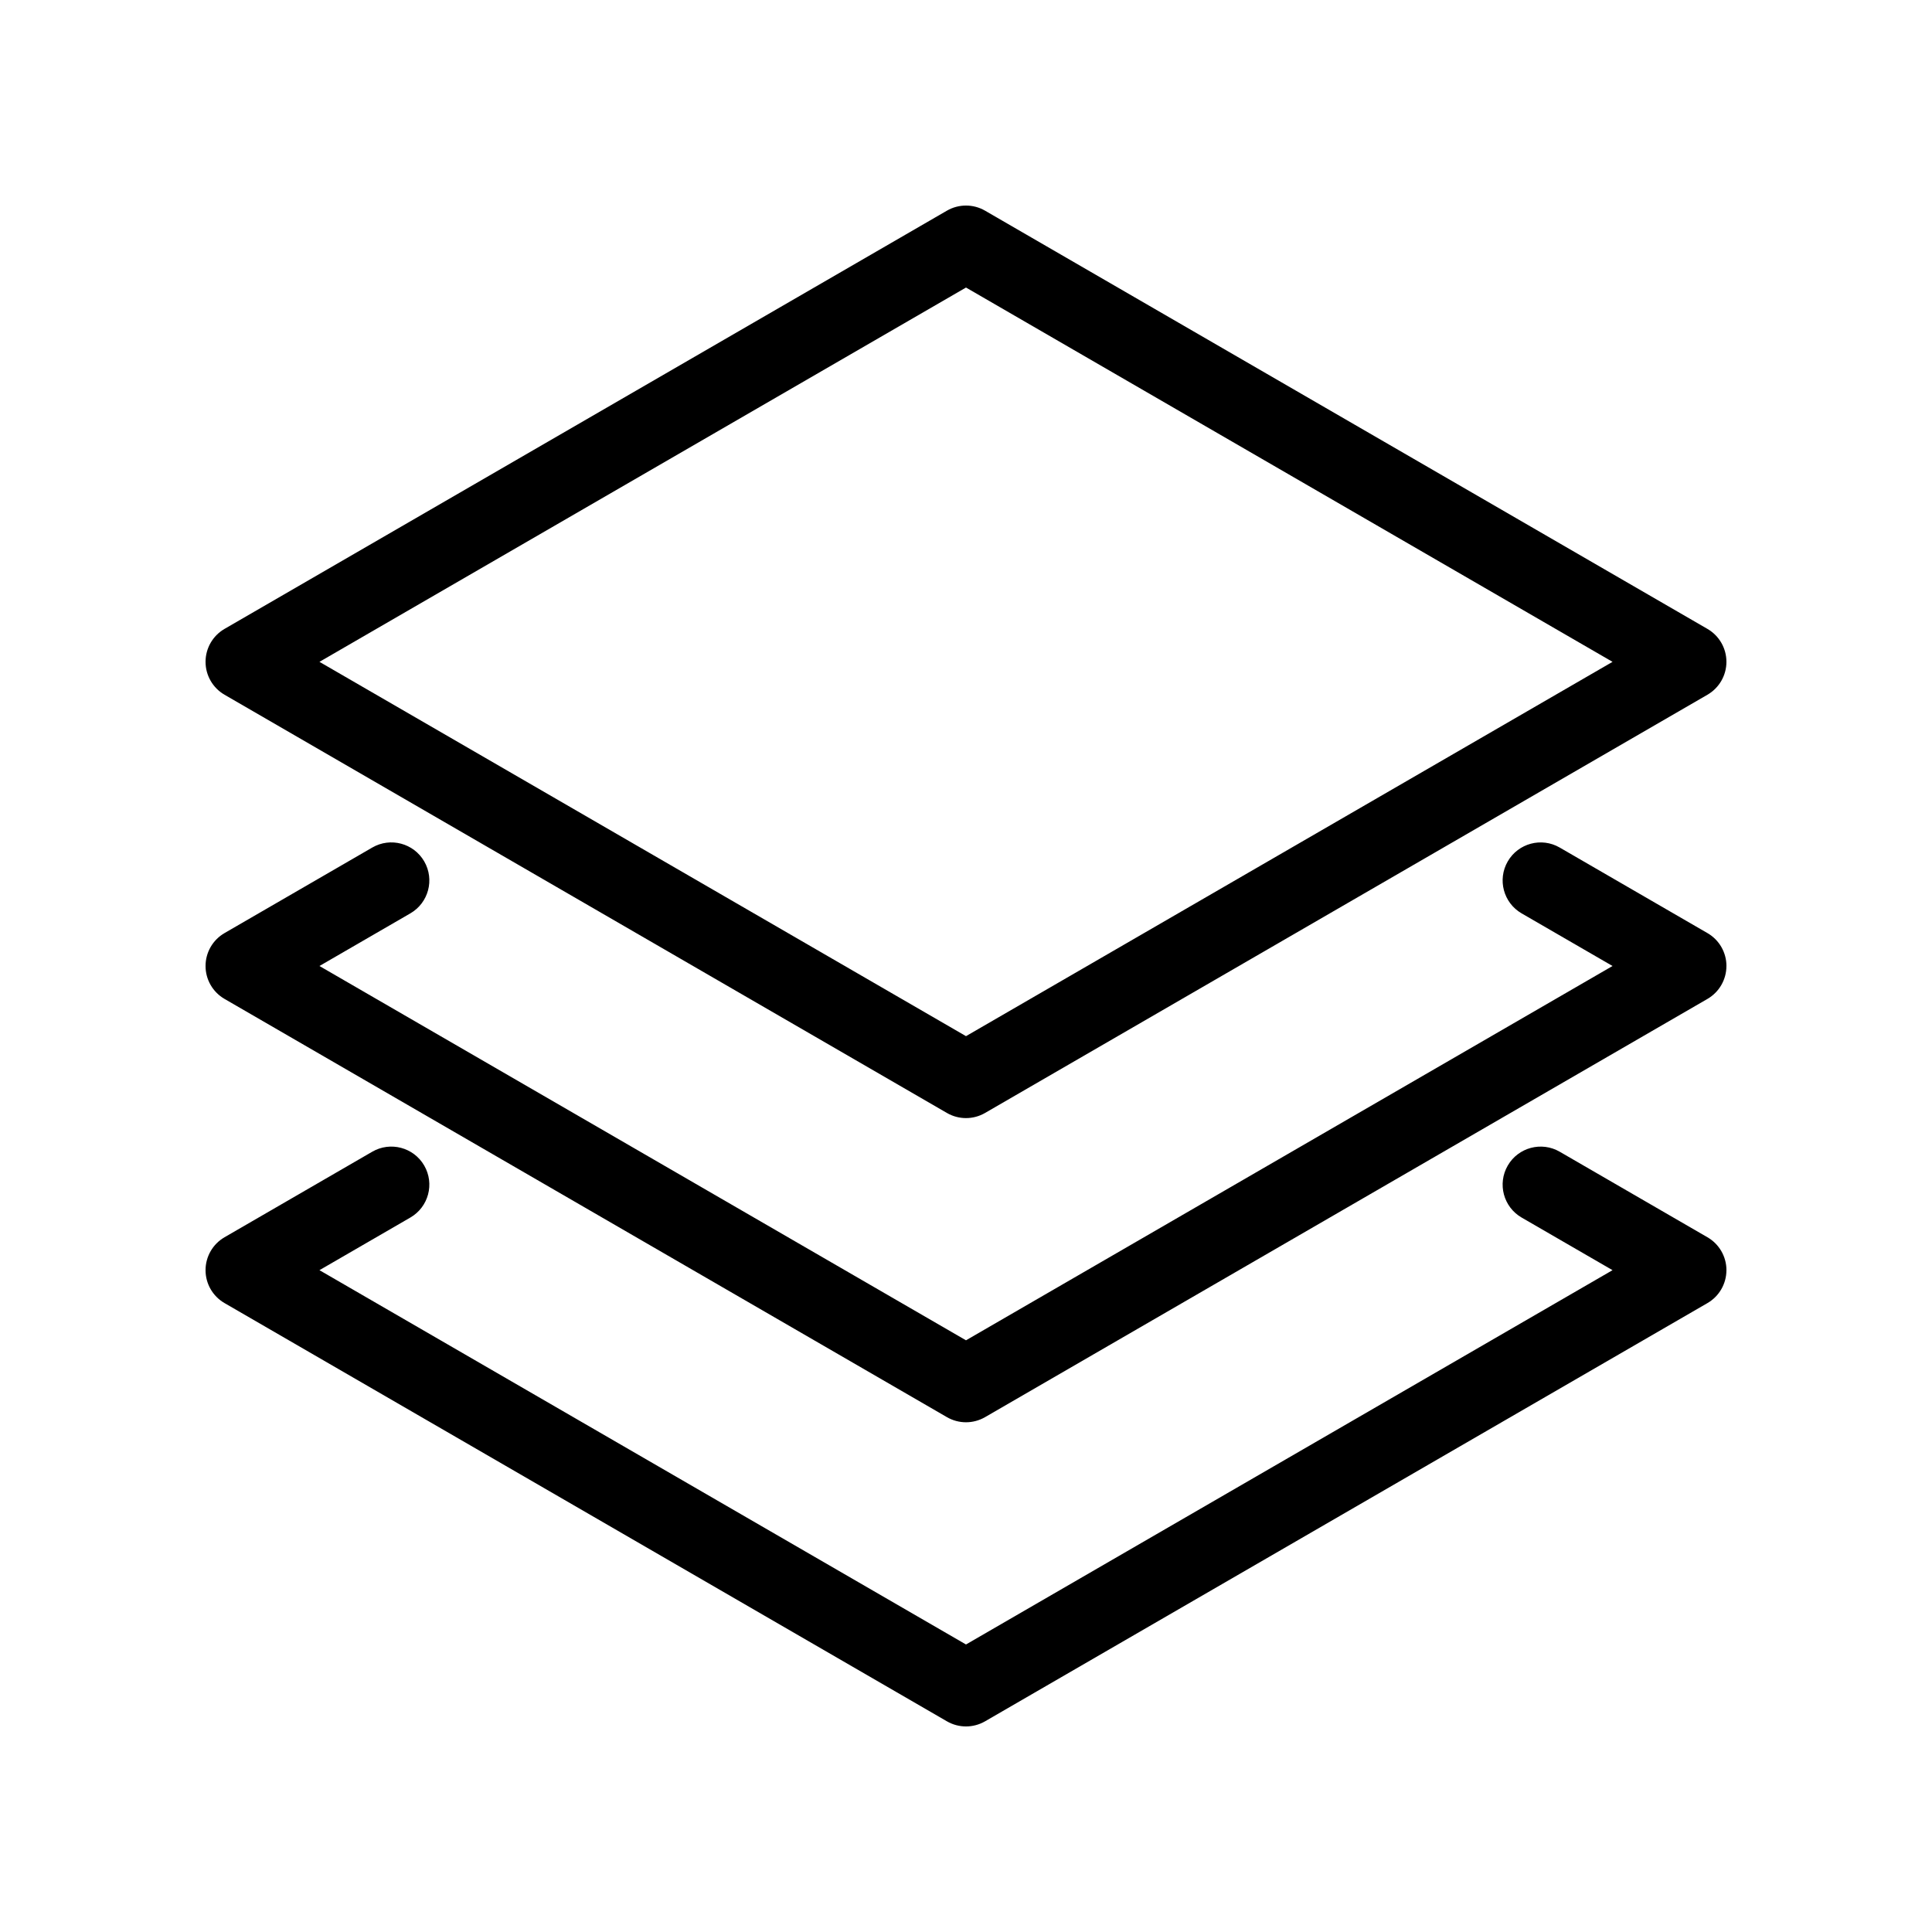 <?xml version="1.0" encoding="UTF-8"?>
<!-- Uploaded to: ICON Repo, www.svgrepo.com, Generator: ICON Repo Mixer Tools -->
<svg fill="#000000" width="800px" height="800px" version="1.1" viewBox="144 144 512 512" xmlns="http://www.w3.org/2000/svg">
 <path d="m203.5 328.11 191.45 110.84c1.559 0.902 3.301 1.355 5.047 1.355 1.742 0 3.488-0.453 5.047-1.355l191.45-110.84c3.113-1.805 5.027-5.125 5.027-8.719 0-3.598-1.914-6.918-5.027-8.723l-191.45-110.84c-3.117-1.805-6.977-1.805-10.098 0l-191.45 110.84c-3.109 1.805-5.023 5.125-5.023 8.723 0 3.594 1.914 6.914 5.027 8.719zm196.5-107.91 171.34 99.195-171.34 99.195-171.34-99.195zm201.52 179.8c0 3.598-1.914 6.918-5.027 8.723l-191.45 110.84c-1.562 0.898-3.305 1.352-5.047 1.352s-3.488-0.453-5.047-1.355l-191.45-110.84c-3.113-1.805-5.027-5.121-5.027-8.719s1.914-6.918 5.027-8.723l39.156-22.672c4.82-2.793 10.977-1.145 13.77 3.672 2.785 4.816 1.145 10.977-3.672 13.77l-24.094 13.953 171.34 99.195 171.34-99.195-24.098-13.949c-4.816-2.793-6.457-8.953-3.672-13.77s8.953-6.465 13.77-3.672l39.156 22.672c3.117 1.801 5.031 5.121 5.031 8.719zm0 80.609c0 3.598-1.914 6.918-5.027 8.723l-191.45 110.84c-1.562 0.898-3.305 1.352-5.047 1.352s-3.488-0.453-5.047-1.355l-191.45-110.84c-3.113-1.805-5.027-5.121-5.027-8.719s1.914-6.918 5.027-8.723l39.156-22.672c4.82-2.785 10.977-1.145 13.77 3.672 2.785 4.816 1.145 10.977-3.672 13.77l-24.094 13.953 171.34 99.195 171.34-99.195-24.098-13.949c-4.816-2.793-6.457-8.953-3.672-13.77s8.953-6.457 13.77-3.672l39.156 22.672c3.117 1.801 5.031 5.121 5.031 8.719z"/>
</svg>